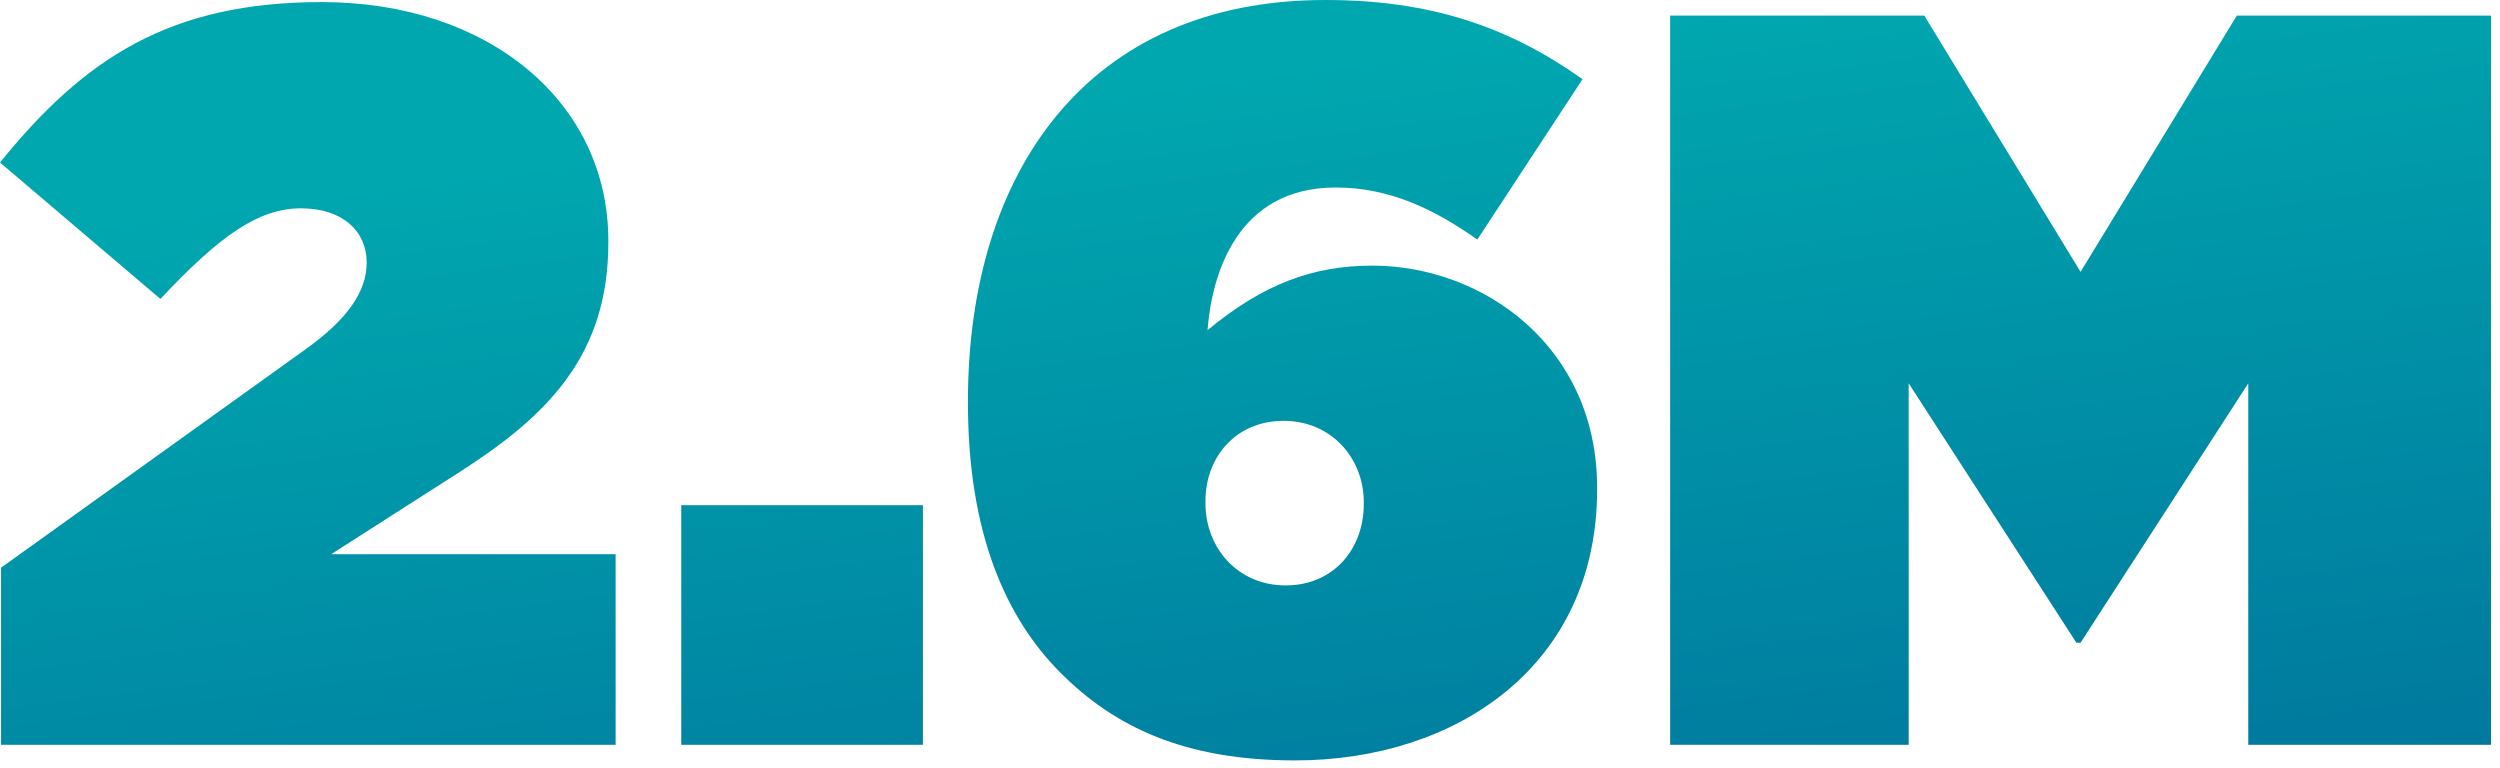 <svg width="192" height="59" viewBox="0 0 192 59" fill="none" xmlns="http://www.w3.org/2000/svg">
<path d="M0.08 57.2V43.6L23.28 26.96C26.8 24.48 28.16 22.32 28.16 20.16C28.16 17.76 26.32 16 23.12 16C19.92 16 16.96 18 12.32 22.96L-2.92361e-05 12.48C6.48 4.48 13.04 0.16 24.72 0.16C37.52 0.16 46.72 7.84 46.72 18.48V18.64C46.72 27.2 42.16 31.84 35.44 36.16L25.44 42.56H47.28V57.2H0.08ZM52.32 57.2V38.8H70.88V57.2H52.32ZM99.458 58.4C90.978 58.4 85.618 55.84 81.458 51.68C77.218 47.44 74.338 40.88 74.338 30.96V30.8C74.338 13.28 83.458 0 101.778 0C109.778 0 115.778 2 121.538 6.08L113.458 18.4C110.178 16.08 106.738 14.4 102.578 14.4C94.978 14.4 93.058 21.12 92.738 25.36C96.978 21.84 100.818 20.4 105.378 20.4C113.938 20.4 122.658 26.64 122.658 37.44V37.6C122.658 51.12 111.858 58.4 99.458 58.4ZM98.738 44.96C102.418 44.96 104.738 42.16 104.738 38.72V38.56C104.738 35.2 102.258 32.32 98.578 32.32C94.898 32.32 92.578 35.12 92.578 38.48V38.64C92.578 42.08 95.058 44.96 98.738 44.96ZM128.267 57.2V1.2H147.787L159.787 20.88L171.787 1.2H191.307V57.2H172.667V29.44L159.787 49.36H159.467L146.587 29.44V57.2H128.267Z" fill="url(#paint0_linear_106_1672)"/>
<defs>
<linearGradient id="paint0_linear_106_1672" x1="59.153" y1="95.821" x2="45.279" y2="-11.664" gradientUnits="userSpaceOnUse">
<stop stop-color="#006998"/>
<stop offset="0.783" stop-color="#00A7AF"/>
</linearGradient>
</defs>
</svg>
